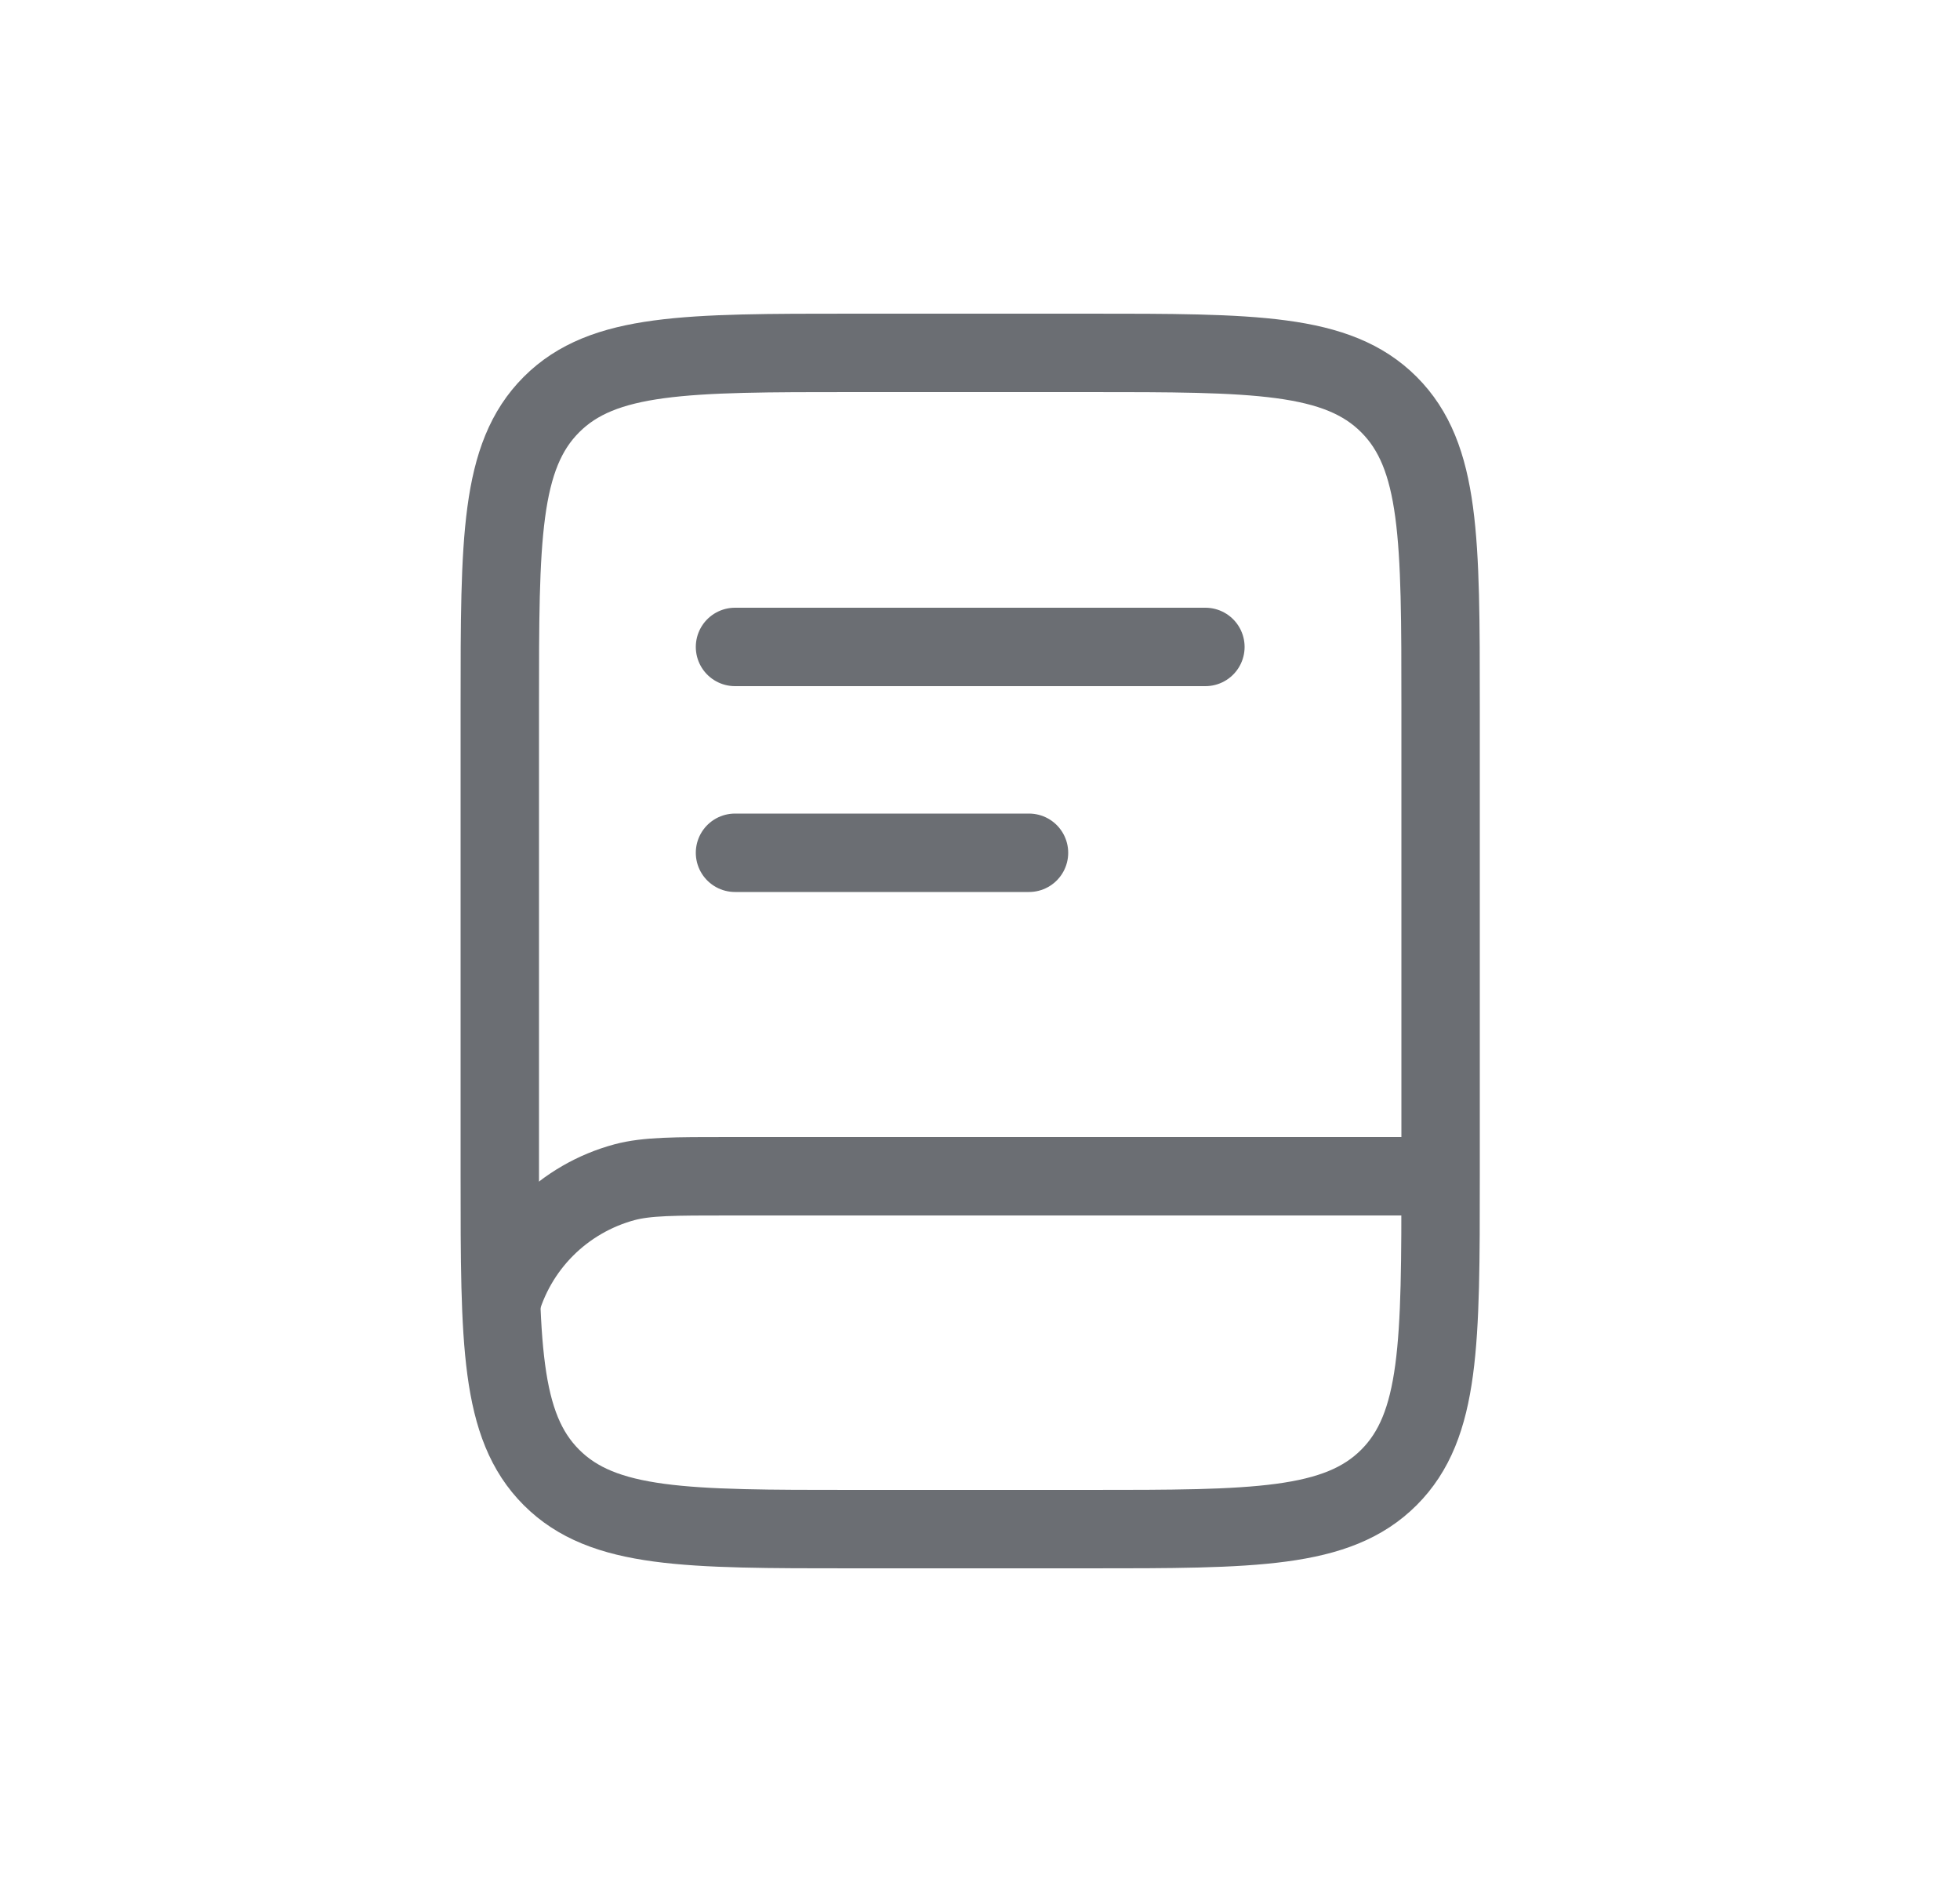 <svg width="25" height="24" viewBox="0 0 25 24" fill="none" xmlns="http://www.w3.org/2000/svg">
<path d="M6.375 9C6.375 6.879 6.375 5.818 7.034 5.159C7.693 4.5 8.754 4.5 10.875 4.5H13.875C15.996 4.5 17.057 4.5 17.716 5.159C18.375 5.818 18.375 6.879 18.375 9V15C18.375 17.121 18.375 18.182 17.716 18.841C17.057 19.5 15.996 19.5 13.875 19.5H10.875C8.754 19.5 7.693 19.5 7.034 18.841C6.375 18.182 6.375 17.121 6.375 15V9Z" stroke="#6B6E73"/>
<path d="M18.299 15H9.299C8.601 15 8.252 15 7.966 15.076C7.584 15.179 7.236 15.38 6.957 15.659C6.678 15.938 6.477 16.286 6.375 16.668" stroke="#6B6E73"/>
<path d="M9.375 8.25H15.375M9.375 10.875H13.125" stroke="#6B6E73" stroke-linecap="round"/>
</svg>
